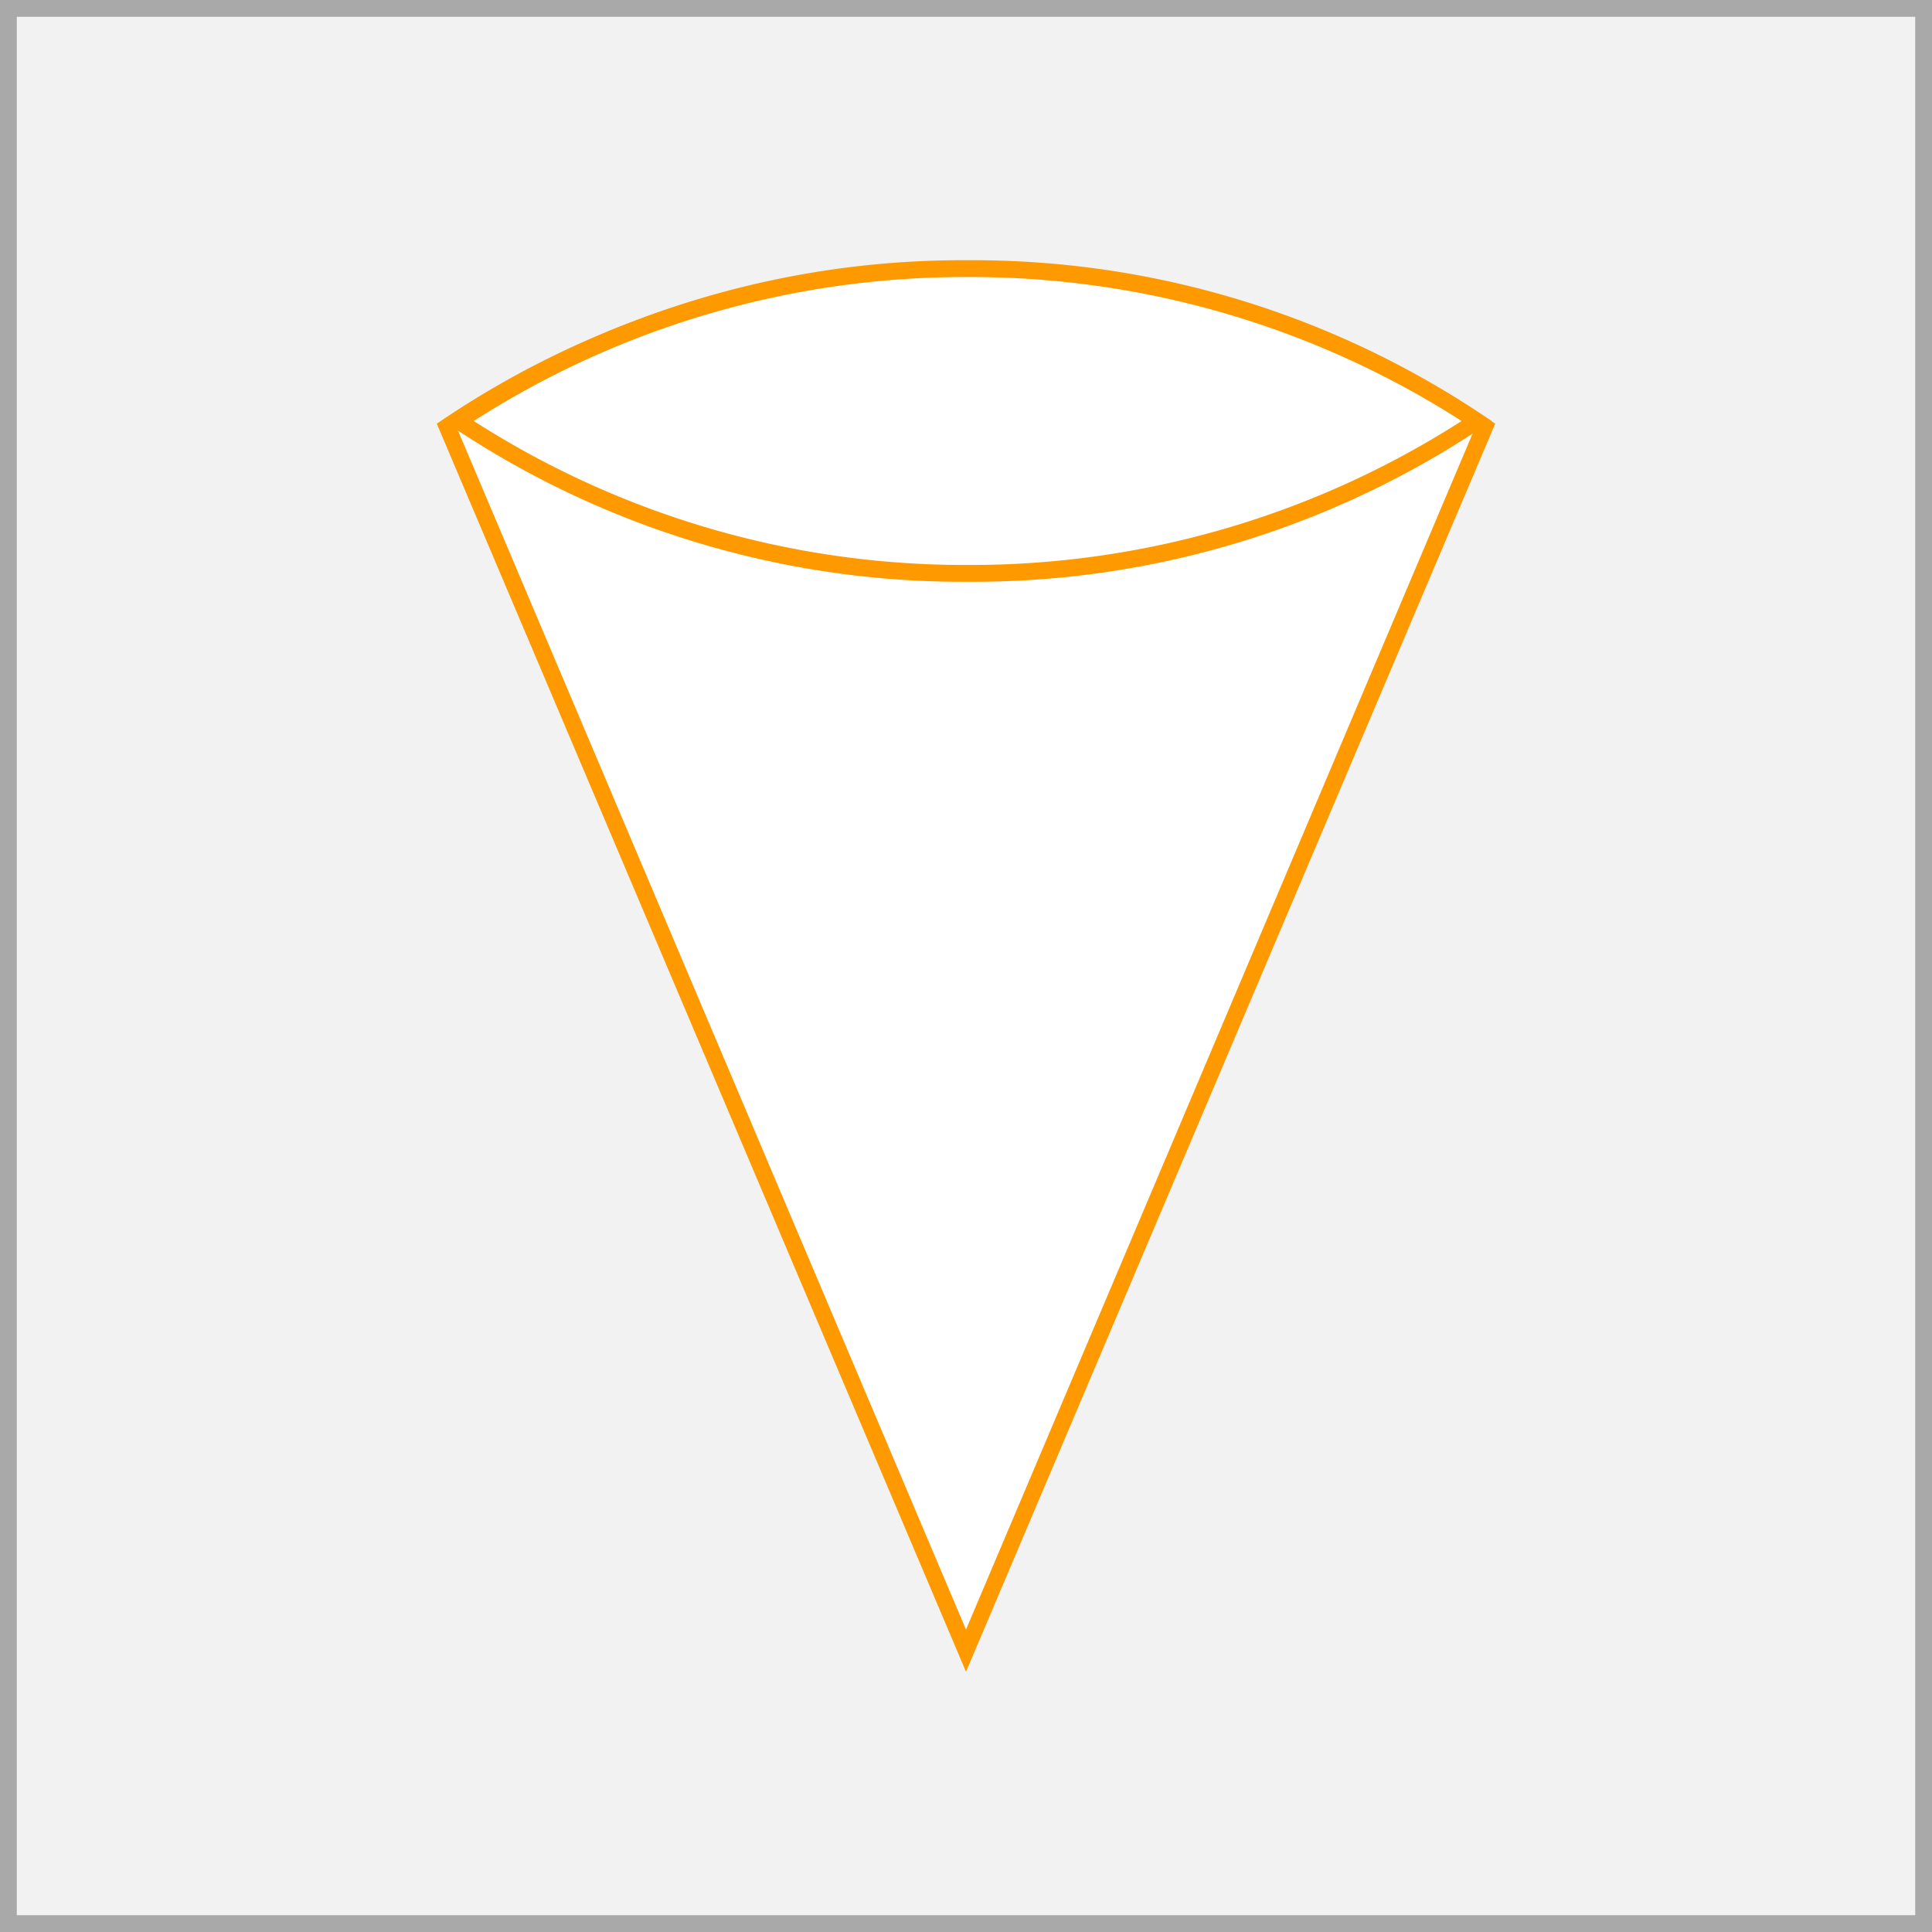 <svg xmlns="http://www.w3.org/2000/svg" width="115" height="115" viewBox="0 0 115 115"><rect x="0" y="0" width="115" height="115" fill="#333333" stroke="none"/><rect x="0.5" y="0.5" width="114" height="114" fill="#f2f2f2"/><path d="M114,1V114H1V1H114m1-1H0V115H115V0Z" fill="#a9a9a9"/><path d="M26.61,25.4a55.75,55.75,0,0,1,61.78,0L57.5,98.23Z" fill="#fff"/><path d="M57.5,16.56a54.61,54.61,0,0,1,30.26,9L72.33,62,57.5,97,42.67,62,27.24,25.58a54.61,54.61,0,0,1,30.26-9m0-1A55.21,55.21,0,0,0,26,25.22h0L41.75,62.36,57.5,99.51,73.25,62.36,89,25.22h0A55.21,55.21,0,0,0,57.5,15.56Z" fill="#f90"/><path d="M57.55,34.13a54.58,54.58,0,0,1-30.31-9.07,55.16,55.16,0,0,1,60.61,0A54.52,54.52,0,0,1,57.55,34.13Z" fill="#fff"/><path d="M57.55,16.49A54.16,54.16,0,0,1,87,25.06a54.16,54.16,0,0,1-29.4,8.57,54.16,54.16,0,0,1-29.4-8.57,54.16,54.16,0,0,1,29.4-8.57m0-1a54.62,54.62,0,0,0-31.19,9.57,54.62,54.62,0,0,0,31.19,9.57,54.56,54.56,0,0,0,31.18-9.57,54.56,54.56,0,0,0-31.18-9.57Zm31.18,9.57Zm-62.37,0Zm62.37,0Zm-62.37,0Z" fill="#f90"/></svg>
